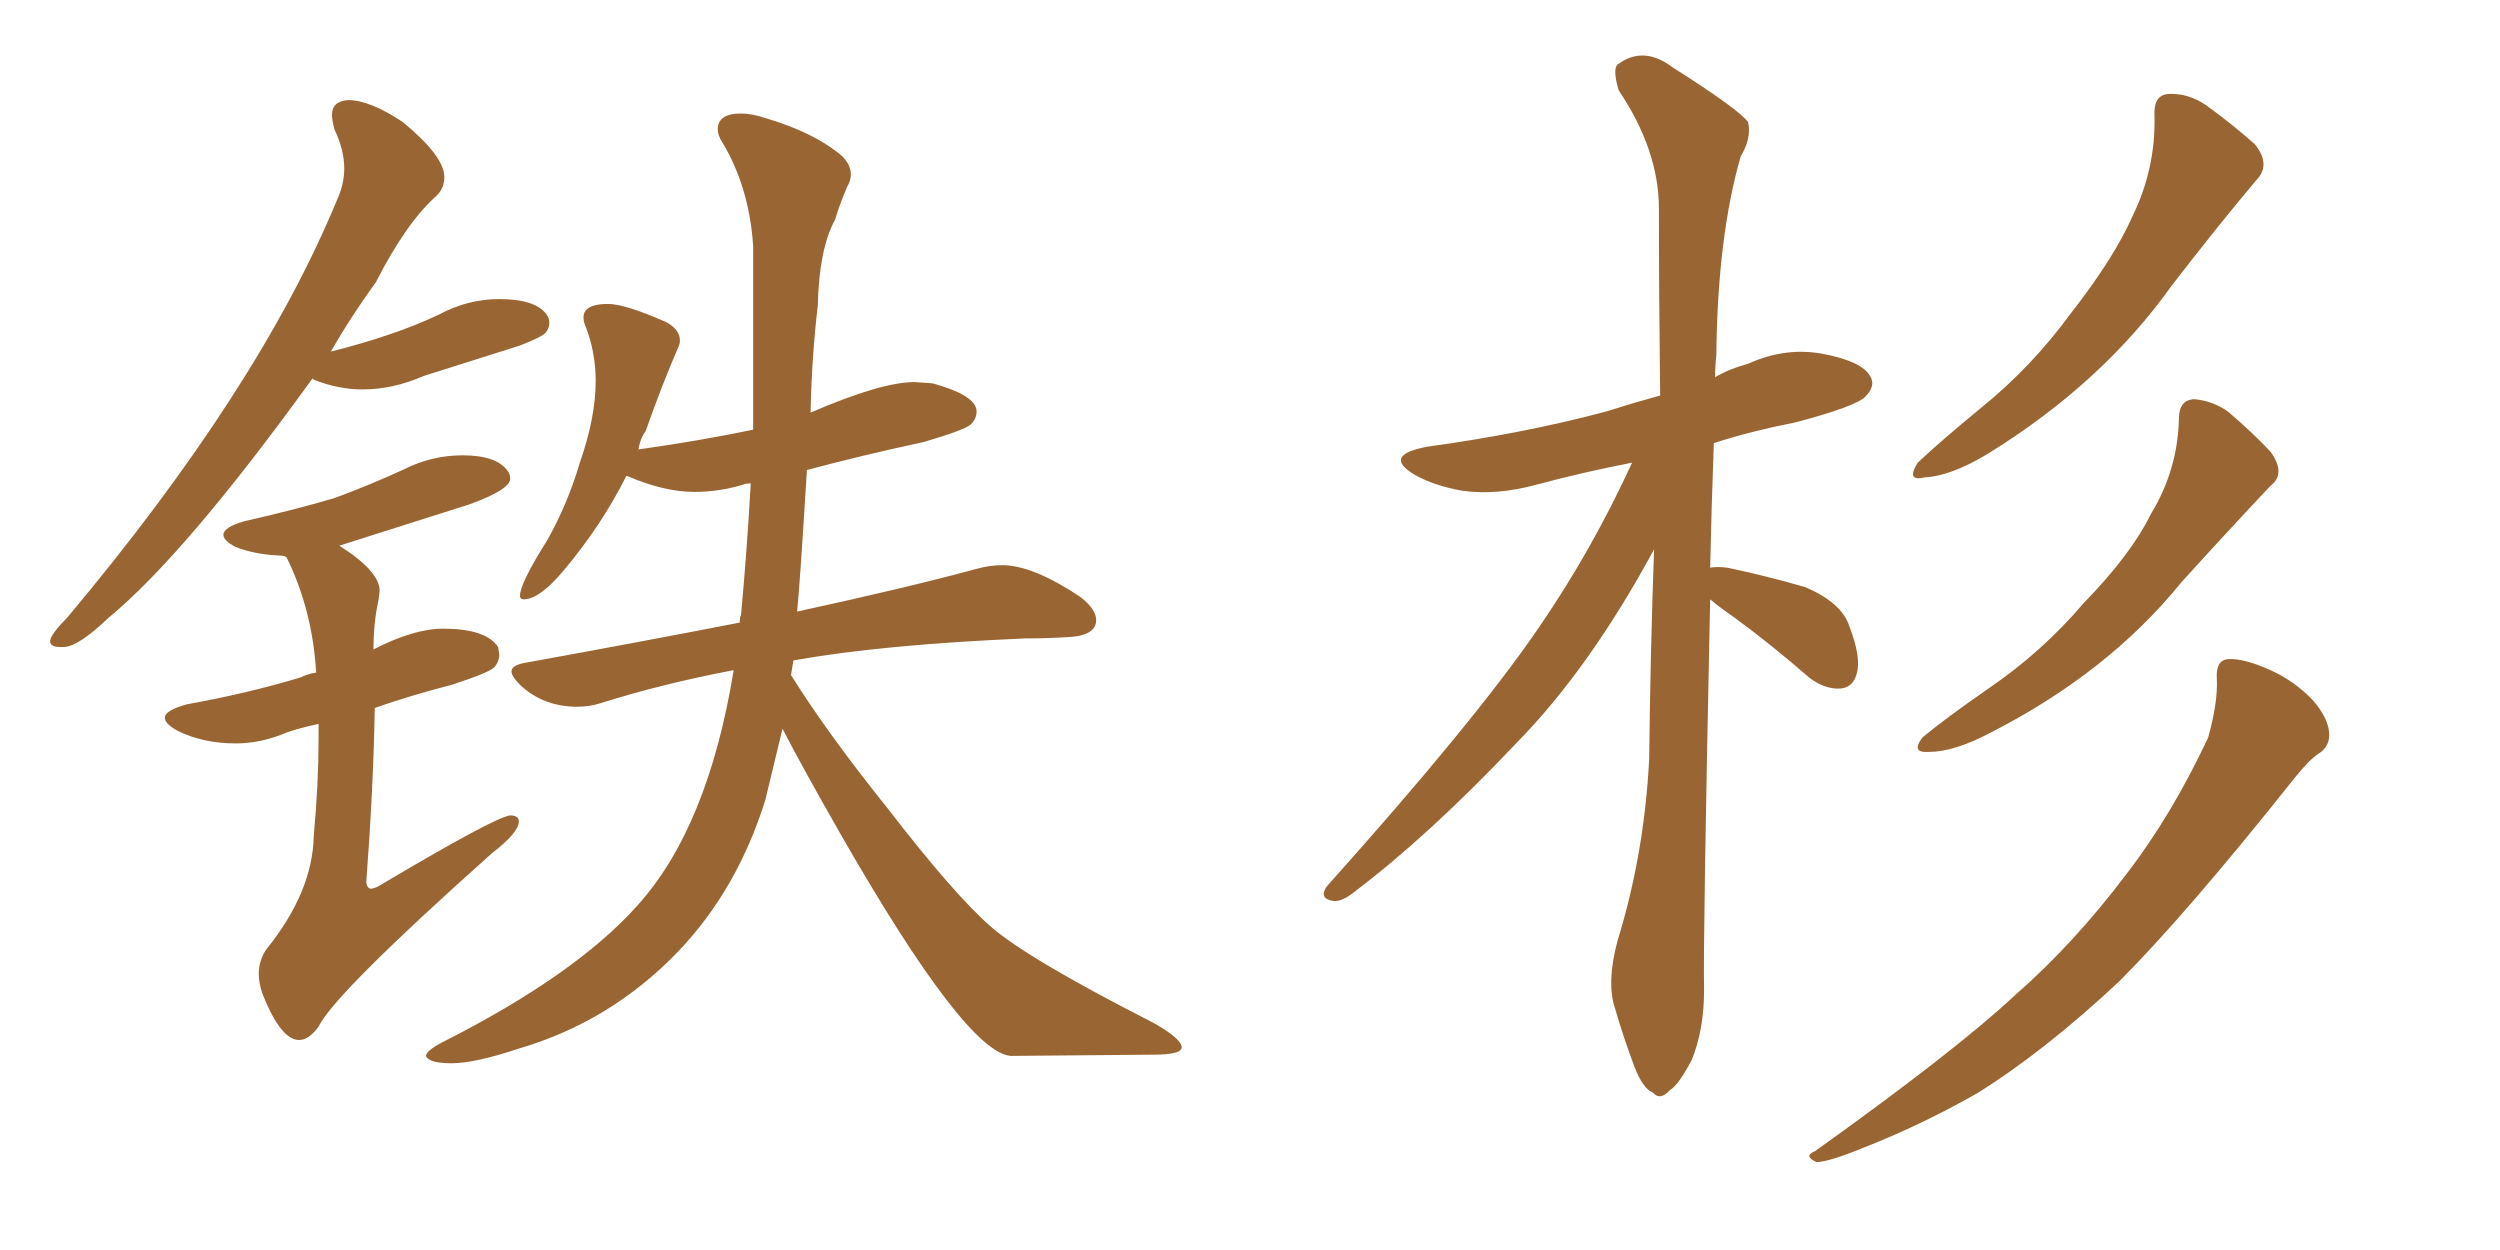 <svg xmlns="http://www.w3.org/2000/svg" xmlns:xlink="http://www.w3.org/1999/xlink" width="300" height="150"><path fill="#996633" padding="10" d="M7.18 77.64L7.76 77.64Q9.52 77.49 13.04 74.12L13.04 74.12Q22.27 66.50 37.50 45.41L37.50 45.41L37.65 45.56Q40.58 46.73 43.51 46.73L43.51 46.73Q47.17 46.73 50.83 45.12L50.83 45.12L62.40 41.46Q65.04 40.43 65.48 39.92Q65.92 39.40 65.92 38.67L65.92 38.67Q65.92 38.23 65.63 37.79L65.63 37.79Q64.31 35.89 59.91 35.89L59.91 35.89Q56.10 35.89 52.59 37.79L52.59 37.79Q47.31 40.28 39.70 42.19L39.70 42.19Q42.04 38.09 45.12 33.84L45.12 33.84Q48.78 26.66 52.44 23.44L52.44 23.44Q53.32 22.56 53.32 21.24L53.32 21.24Q53.32 18.75 48.34 14.65L48.34 14.65Q44.38 12.01 41.75 12.01L41.75 12.01Q39.84 12.16 39.84 13.77L39.84 13.77Q39.84 14.50 40.14 15.53L40.14 15.53Q41.31 18.02 41.31 20.21L41.31 20.21Q41.31 22.12 40.43 24.02L40.43 24.02Q31.05 46.73 8.06 74.12L8.06 74.12Q6.15 76.03 6.01 76.90L6.01 76.90Q6.01 77.64 7.18 77.64L7.18 77.64ZM35.89 124.80L35.89 124.80Q37.06 124.80 38.23 123.19L38.23 123.19Q40.14 119.24 59.03 102.39L59.03 102.39Q62.26 99.90 62.26 98.58L62.26 98.58Q62.26 97.85 61.23 97.85L61.23 97.85Q59.47 98.00 45.41 106.35L45.41 106.35Q44.82 106.64 44.53 106.64L44.53 106.64Q44.09 106.64 43.95 105.91L43.95 105.91Q44.82 94.34 44.97 84.96L44.97 84.96Q49.07 83.50 54.20 82.18L54.20 82.18Q58.74 80.71 59.33 80.05Q59.91 79.39 59.91 78.52L59.91 78.52L59.77 77.64Q58.30 75.44 53.17 75.44L53.17 75.44Q49.66 75.44 44.82 77.93L44.82 77.93Q44.82 74.71 45.41 72.07L45.41 72.07L45.56 70.90Q45.56 68.55 40.72 65.48L40.72 65.48L56.40 60.50Q61.23 58.74 61.23 57.42L61.23 57.42Q61.23 56.98 60.94 56.54L60.94 56.54Q59.62 54.64 55.52 54.64L55.52 54.64Q51.86 54.64 48.63 56.25L48.63 56.25Q44.53 58.15 40.14 59.77L40.14 59.77Q35.16 61.23 29.30 62.55L29.30 62.55Q26.81 63.28 26.81 64.16L26.81 64.16Q26.81 64.89 28.27 65.63L28.27 65.63Q30.47 66.50 33.25 66.65L33.25 66.65Q34.28 66.65 34.42 66.94L34.42 66.94Q37.50 73.24 37.94 80.71L37.94 80.71Q36.91 80.86 36.04 81.30L36.04 81.30Q29.74 83.20 22.41 84.52L22.41 84.52Q19.78 85.25 19.78 86.13L19.78 86.13Q19.78 86.87 21.39 87.74L21.39 87.74Q24.46 89.21 28.27 89.21L28.27 89.21Q31.35 89.21 34.42 87.89L34.42 87.89Q36.18 87.30 38.23 86.87L38.23 86.87L38.23 88.77Q38.23 93.90 37.65 100.34L37.65 100.34Q37.50 107.08 31.93 113.96L31.93 113.96Q31.05 115.28 31.05 116.89L31.05 116.89Q31.05 117.92 31.49 119.24L31.49 119.24Q33.69 124.80 35.89 124.80ZM54.20 127.59L54.20 127.59Q56.98 127.59 62.26 125.83L62.26 125.83Q73.24 122.61 81.30 114.26L81.30 114.26Q88.48 106.79 91.85 95.95L91.85 95.95L93.90 87.45Q96.24 91.99 100.93 100.20L100.93 100.20Q115.87 126.27 121.29 126.71L121.29 126.71L138.43 126.56Q141.80 126.56 141.80 125.68L141.80 125.68Q141.80 124.66 138.43 122.75L138.43 122.75Q123.19 114.99 118.80 111.11Q114.40 107.23 106.49 96.97L106.49 96.97Q99.32 88.04 94.92 81.01L94.92 81.01L95.21 79.25Q105.91 77.34 123.05 76.61L123.05 76.61Q125.68 76.61 128.03 76.46L128.03 76.46Q131.54 76.32 131.54 74.41L131.54 74.41Q131.54 73.10 129.64 71.63L129.64 71.63Q123.93 67.82 120.26 67.82L120.26 67.82Q118.80 67.82 117.19 68.26L117.19 68.26Q109.13 70.46 95.65 73.39L95.65 73.39Q95.95 70.75 96.83 56.40L96.83 56.40Q103.42 54.64 110.89 53.03L110.89 53.03Q115.87 51.56 116.53 50.90Q117.19 50.24 117.19 49.37L117.19 49.37Q117.19 47.46 111.91 46.00L111.91 46.00L109.72 45.85Q105.76 45.85 97.27 49.51L97.27 49.51Q97.41 42.77 98.14 36.62L98.14 36.62Q98.29 29.88 100.20 26.37L100.20 26.37Q100.78 24.46 101.66 22.41L101.66 22.41Q102.10 21.68 102.10 20.95L102.10 20.95Q102.10 19.78 101.07 18.75L101.07 18.75Q97.85 15.97 91.99 14.21L91.99 14.21Q90.23 13.62 88.92 13.62L88.92 13.62Q86.13 13.62 86.13 15.53L86.13 15.53Q86.13 16.26 86.72 17.14L86.72 17.14Q89.94 22.56 90.38 29.59L90.38 29.59L90.38 51.56Q84.08 52.88 76.76 53.91L76.76 53.91Q76.61 53.91 76.61 54.05L76.61 54.05Q76.76 52.73 77.49 51.71L77.49 51.71Q79.39 46.29 81.30 41.89L81.30 41.89Q81.59 41.31 81.59 40.87L81.59 40.87Q81.59 39.55 79.98 38.67L79.98 38.67Q75 36.47 72.95 36.47L72.95 36.47Q70.02 36.47 70.02 38.09L70.02 38.09Q70.02 38.67 70.31 39.26L70.31 39.26Q71.48 42.33 71.48 45.70L71.48 45.70Q71.48 50.10 69.58 55.52L69.58 55.52Q68.12 60.50 65.63 64.89L65.63 64.89Q62.40 70.02 62.40 71.48L62.40 71.48Q62.40 71.92 62.84 71.92L62.84 71.92Q64.75 71.92 67.68 68.41L67.68 68.41Q72.22 62.99 75.15 57.13L75.15 57.13L75.29 57.13Q79.69 59.03 83.35 59.03L83.35 59.03Q86.28 59.03 89.21 58.15L89.21 58.15Q89.36 58.01 90.09 58.01L90.09 58.01Q89.65 65.92 88.92 73.83L88.92 73.83Q88.77 73.97 88.77 74.71L88.77 74.71Q76.76 77.05 62.99 79.54L62.99 79.54Q61.38 79.83 61.38 80.57L61.38 80.57Q61.38 81.15 62.40 82.18L62.40 82.18Q65.19 84.81 69.29 84.81L69.29 84.81Q70.75 84.81 72.07 84.38L72.07 84.38Q79.54 82.03 88.04 80.42L88.04 80.42Q84.96 99.32 76.46 108.69L76.46 108.69Q68.99 117.04 53.03 125.10L53.03 125.10Q51.12 126.12 51.12 126.71L51.12 126.71Q51.42 127.59 54.20 127.59ZM205.22 71.92L205.22 71.92Q204.35 113.09 204.49 118.80L204.49 118.80Q204.49 123.49 203.03 127.15L203.03 127.15Q201.42 130.22 200.39 130.81L200.39 130.81Q199.22 132.13 198.34 131.10L198.34 131.10Q197.17 130.66 196.14 128.03L196.14 128.03Q194.82 124.51 193.80 121.00L193.80 121.00Q192.77 117.92 194.09 112.94L194.09 112.94Q197.31 102.54 197.90 91.11L197.90 91.11Q198.05 77.93 198.49 65.92L198.49 65.92Q190.72 80.27 181.93 89.21L181.93 89.21Q171.39 100.34 162.45 107.08L162.45 107.08Q160.99 108.25 159.96 108.11L159.96 108.11Q158.20 107.81 159.23 106.35L159.23 106.35Q176.95 86.57 184.57 75.44L184.57 75.44Q191.02 66.06 195.85 55.52L195.85 55.52Q189.84 56.69 184.42 58.15L184.42 58.15Q179.59 59.47 175.49 58.89L175.49 58.89Q172.12 58.30 169.78 56.98L169.78 56.98Q165.82 54.64 171.24 53.61L171.24 53.61Q182.96 52.00 192.77 49.37L192.77 49.37Q196.00 48.34 199.22 47.46L199.22 47.46Q199.07 35.60 199.07 25.05L199.07 25.05Q199.07 18.02 194.24 10.84L194.24 10.84Q193.51 8.35 194.09 7.76L194.09 7.76Q197.17 5.42 200.68 8.06L200.68 8.06Q208.74 13.18 209.77 14.65L209.77 14.65Q210.21 16.55 208.89 18.75L208.89 18.75Q206.10 28.42 205.96 42.63L205.96 42.63Q205.81 43.95 205.81 45.26L205.81 45.26Q207.57 44.24 209.77 43.65L209.77 43.65Q214.31 41.60 218.85 42.48L218.85 42.48Q223.39 43.36 224.41 45.12L224.41 45.12Q225.15 46.29 223.83 47.61L223.83 47.61Q222.66 48.78 215.48 50.68L215.48 50.68Q210.21 51.71 205.66 53.17L205.66 53.17Q205.37 61.08 205.22 68.12L205.22 68.12Q205.96 67.97 207.28 68.12L207.28 68.12Q212.11 69.14 216.65 70.46L216.65 70.46Q221.04 72.36 221.92 75.15L221.92 75.15Q223.39 78.96 222.80 80.86L222.80 80.86Q222.36 82.47 220.90 82.62L220.90 82.62Q218.99 82.76 217.09 81.30L217.09 81.30Q212.55 77.34 208.15 74.12L208.15 74.12Q206.25 72.80 205.22 71.92ZM258.54 13.92L258.54 13.92Q258.40 11.43 260.16 11.28L260.16 11.28Q262.50 11.13 264.70 12.60L264.70 12.60Q267.92 14.94 270.56 17.29L270.56 17.29Q272.61 19.78 270.70 21.68L270.70 21.68Q266.02 27.25 260.60 34.28L260.60 34.28Q252.25 46.00 238.48 54.49L238.48 54.49Q234.08 57.13 231.01 57.28L231.01 57.28Q228.66 57.86 230.13 55.52L230.13 55.52Q232.76 53.03 237.74 48.93L237.74 48.93Q243.75 44.09 248.58 37.50L248.58 37.50Q253.71 30.91 255.91 25.93L255.91 25.93Q258.69 20.21 258.54 13.92ZM261.47 50.24L261.47 50.24Q261.47 48.05 263.23 47.90L263.23 47.90Q265.43 48.05 267.33 49.37L267.33 49.37Q270.26 51.86 272.46 54.20L272.46 54.20Q274.37 56.84 272.46 58.30L272.46 58.30Q267.48 63.57 261.77 69.87L261.77 69.87Q252.98 80.71 238.92 87.89L238.92 87.89Q234.52 90.23 231.45 90.23L231.45 90.23Q229.25 90.38 230.71 88.48L230.71 88.48Q233.35 86.28 238.62 82.62L238.62 82.62Q245.07 78.22 250.05 72.36L250.05 72.36Q255.76 66.50 258.11 61.67L258.11 61.67Q261.33 56.40 261.47 50.24ZM266.02 81.45L266.02 81.45L266.02 81.45Q265.87 79.25 267.33 79.10L267.33 79.10Q269.24 78.96 272.46 80.42L272.46 80.42Q275.39 81.74 277.59 84.08L277.59 84.08Q279.35 86.13 279.49 87.89L279.49 87.89Q279.64 89.50 278.32 90.38L278.32 90.38Q277.15 91.11 275.39 93.31L275.39 93.31Q262.35 109.72 254.30 117.77L254.30 117.77Q245.21 126.27 237.16 131.25L237.16 131.25Q230.42 135.06 223.68 137.70L223.68 137.70Q219.43 139.45 217.97 139.45L217.97 139.45Q216.36 138.72 217.82 138.13L217.82 138.13Q234.81 125.98 241.85 119.38L241.85 119.38Q248.88 113.23 255.18 104.88L255.18 104.88Q260.60 97.85 264.99 88.48L264.99 88.48Q266.16 84.23 266.02 81.45Z"/></svg>